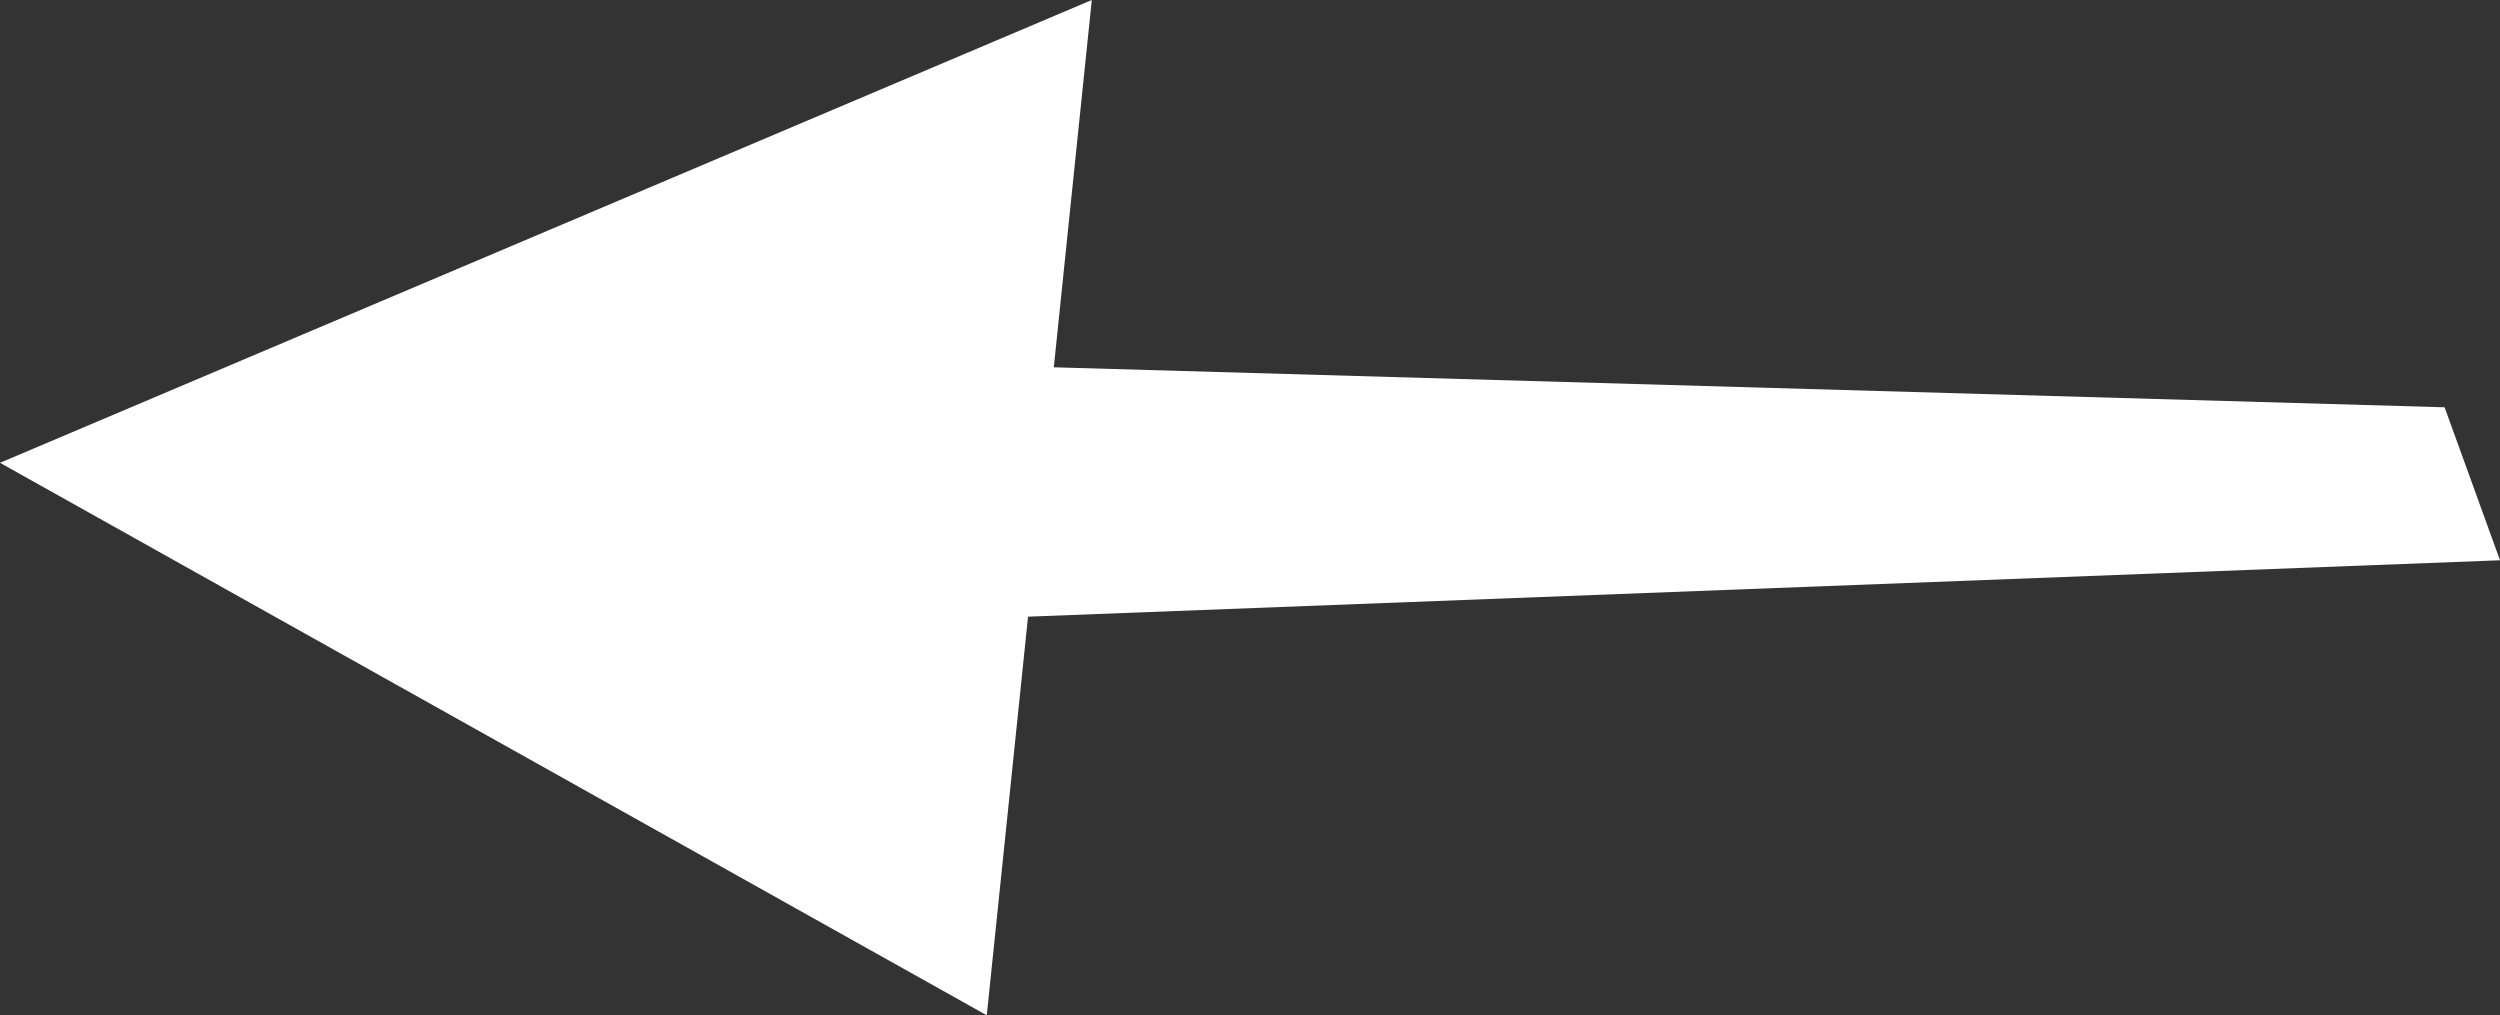 <svg xmlns="http://www.w3.org/2000/svg" xmlns:xlink="http://www.w3.org/1999/xlink" width="47.25" height="19.189"><rect width="100%" height="100%" fill="#333333" stroke="none"/><rect id="backgroundrect" width="100%" height="100%" x="0" y="0" fill="none" stroke="none"/><defs><linearGradient id="a" x1="0.5" x2="0.5" y2="1" gradientUnits="objectBoundingBox"><stop offset="0.15" stop-color="#e5b900"/><stop offset="1" stop-color="#e5a600"/></linearGradient></defs><g class="currentLayer" style=""><title>Layer 1</title><path d="M74.583,31.436 L48.297,30.68 L47.25,27.789 L75.07,26.723 L75.85,19.189 L94.5,29.631 L73.865,38.378 z" transform="rotate(180 47.25,19.189) " fill="#ffffff" id="svg_1" class="selected" fill-opacity="1"/></g></svg>